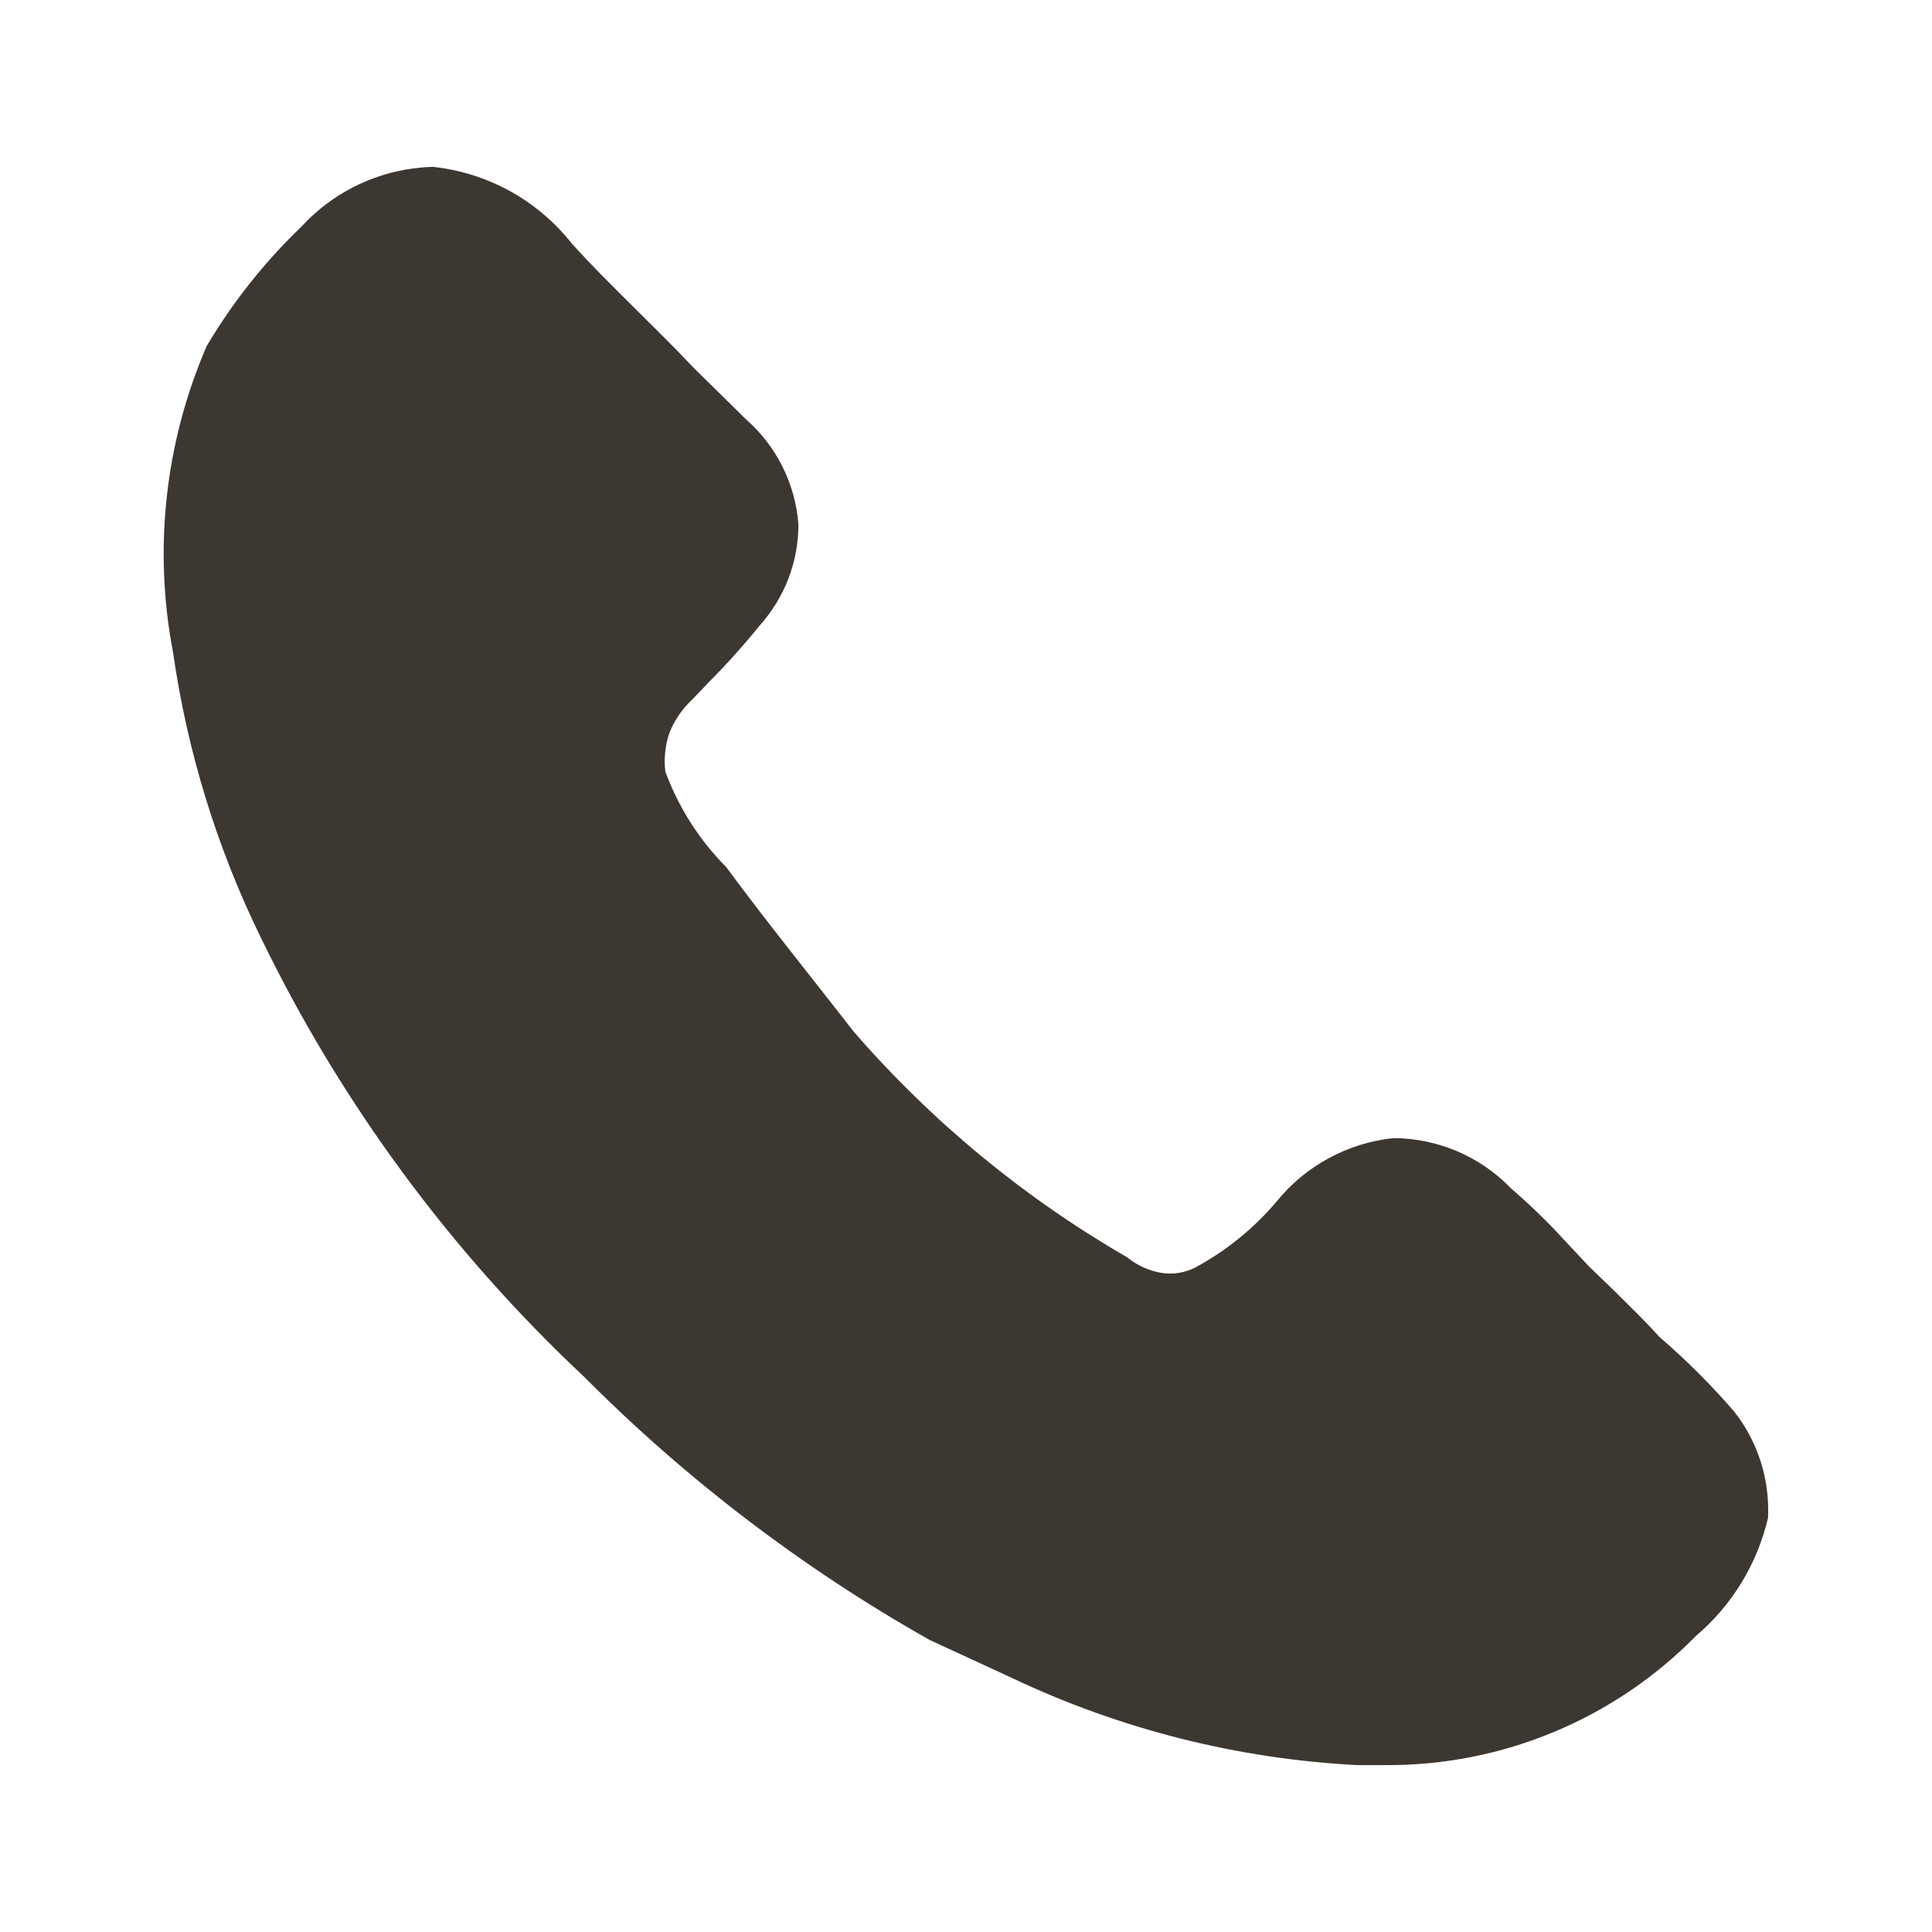 <svg width="50" height="50" viewBox="0 0 50 50" fill="none" xmlns="http://www.w3.org/2000/svg">
<path d="M45.756 39.281C45.478 40.476 44.822 41.55 43.885 42.343C42.84 43.407 41.592 44.25 40.215 44.823C38.838 45.397 37.36 45.688 35.869 45.681H35.123C32.027 45.52 28.993 44.754 26.192 43.427C25.512 43.108 24.852 42.81 24.067 42.447C20.783 40.593 17.77 38.298 15.11 35.625C11.653 32.382 8.82 28.533 6.752 24.268C5.613 21.942 4.847 19.451 4.479 16.887C3.966 14.215 4.269 11.451 5.35 8.954C6.022 7.82 6.845 6.783 7.796 5.87C8.23 5.397 8.755 5.015 9.34 4.748C9.925 4.482 10.557 4.336 11.2 4.318C11.901 4.392 12.579 4.606 13.197 4.945C13.814 5.285 14.357 5.745 14.794 6.298C15.773 7.381 16.919 8.423 17.96 9.527L19.302 10.848C20.094 11.541 20.583 12.518 20.663 13.568C20.665 14.535 20.308 15.466 19.663 16.185C19.256 16.689 18.823 17.172 18.367 17.631L17.919 18.1C17.658 18.342 17.454 18.64 17.323 18.97C17.215 19.291 17.177 19.633 17.219 19.97C17.56 20.895 18.096 21.737 18.792 22.437C19.875 23.904 20.917 25.181 22.087 26.691C24.107 29.021 26.501 30.997 29.171 32.539C29.427 32.748 29.733 32.887 30.062 32.943C30.354 32.987 30.648 32.943 30.913 32.814C31.724 32.38 32.446 31.796 33.04 31.093C33.79 30.168 34.877 29.581 36.06 29.454C36.628 29.456 37.19 29.572 37.713 29.795C38.235 30.018 38.708 30.343 39.102 30.752C39.588 31.171 40.049 31.618 40.483 32.091L41.121 32.773L41.781 33.41C42.183 33.814 42.567 34.177 42.948 34.602C43.642 35.199 44.288 35.844 44.885 36.537C45.496 37.316 45.804 38.291 45.756 39.281Z" fill="#3D3732"/>
</svg>
